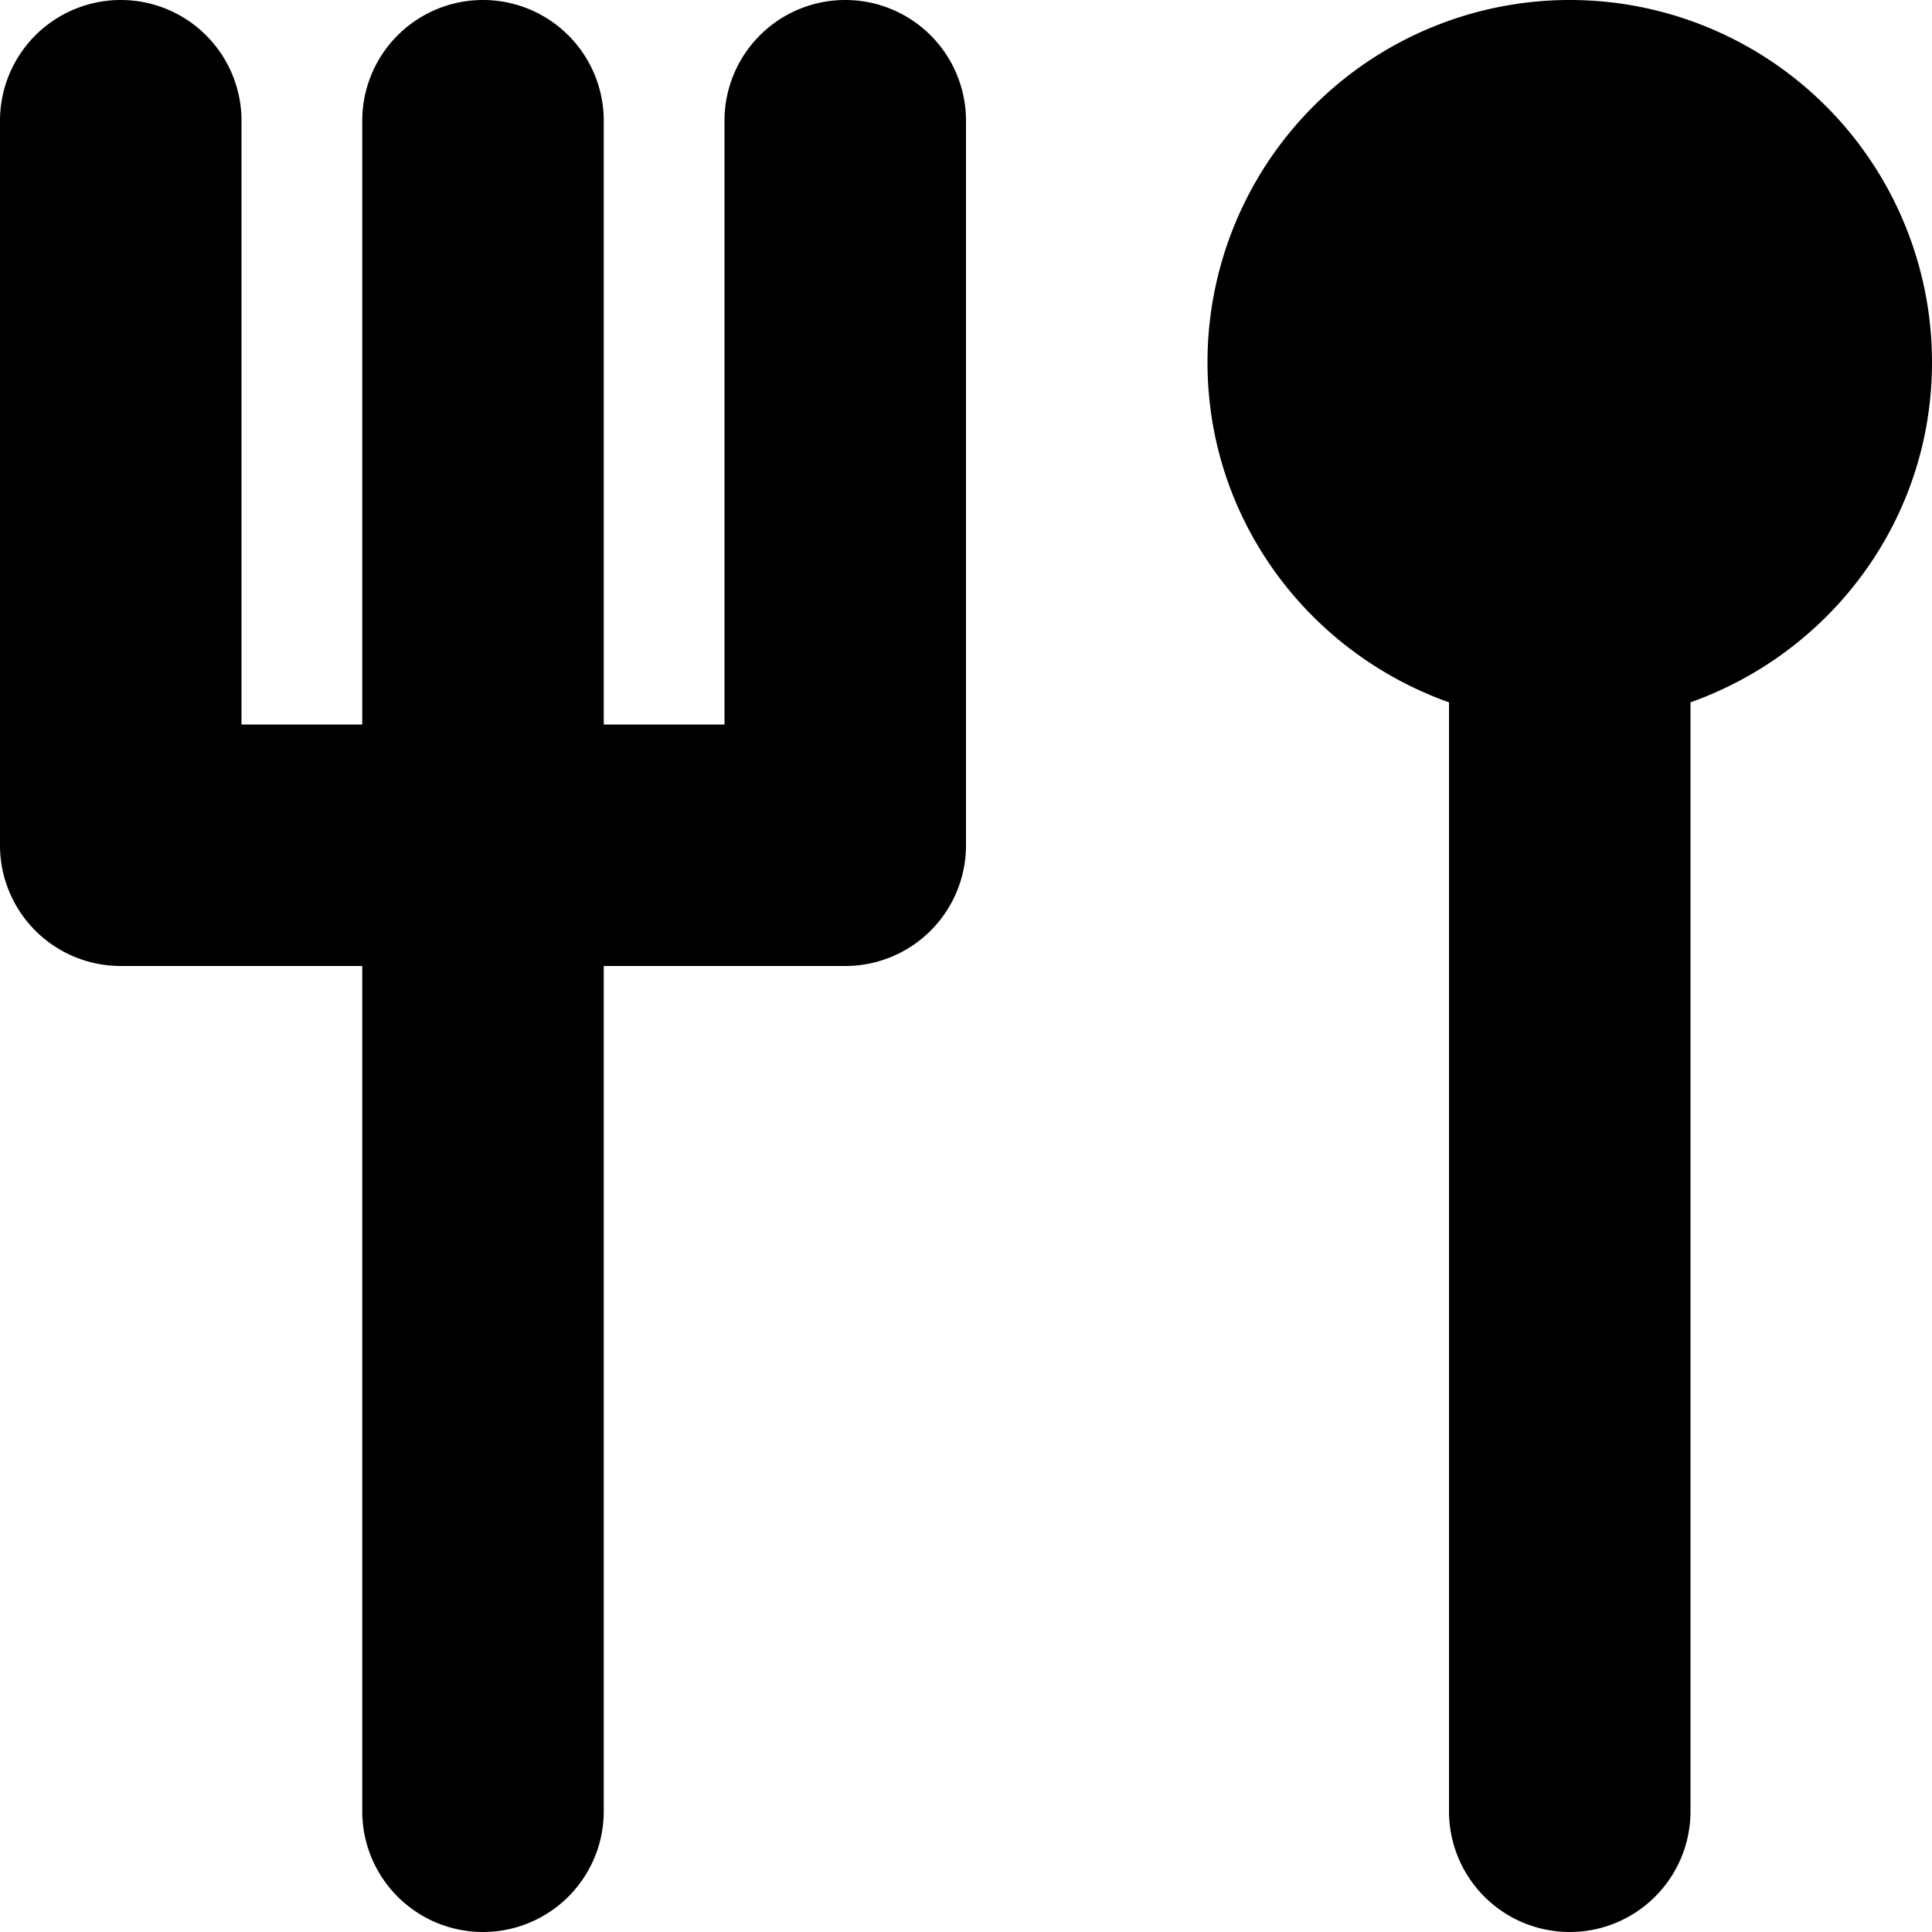 <?xml version="1.0" encoding="utf-8"?>
<!-- Uploaded to: SVG Repo, www.svgrepo.com, Generator: SVG Repo Mixer Tools -->
<svg fill="#000000" width="800px" height="800px" viewBox="0 0 512 512" id="_64_Fork_and_Spoon" data-name="64 Fork and Spoon" xmlns="http://www.w3.org/2000/svg">
  <g id="Group_166" data-name="Group 166">
    <path id="Path_82" data-name="Path 82" d="M224,0a31.991,31.991,0,0,0-32,32V192H160V32a32,32,0,0,0-64,0V192H64V32A32,32,0,0,0,0,32V224a31.991,31.991,0,0,0,32,32H96V480a32,32,0,0,0,64,0V256h64a31.991,31.991,0,0,0,32-32V32A31.991,31.991,0,0,0,224,0Z"/>
    <path id="Path_83" data-name="Path 83" d="M416,0a96,96,0,0,0-96,96c0,41.75,26.8,76.906,64,90.125V480a32,32,0,0,0,64,0V186.125C485.2,172.906,512,137.75,512,96A96,96,0,0,0,416,0Z"/>
  </g>
</svg>
